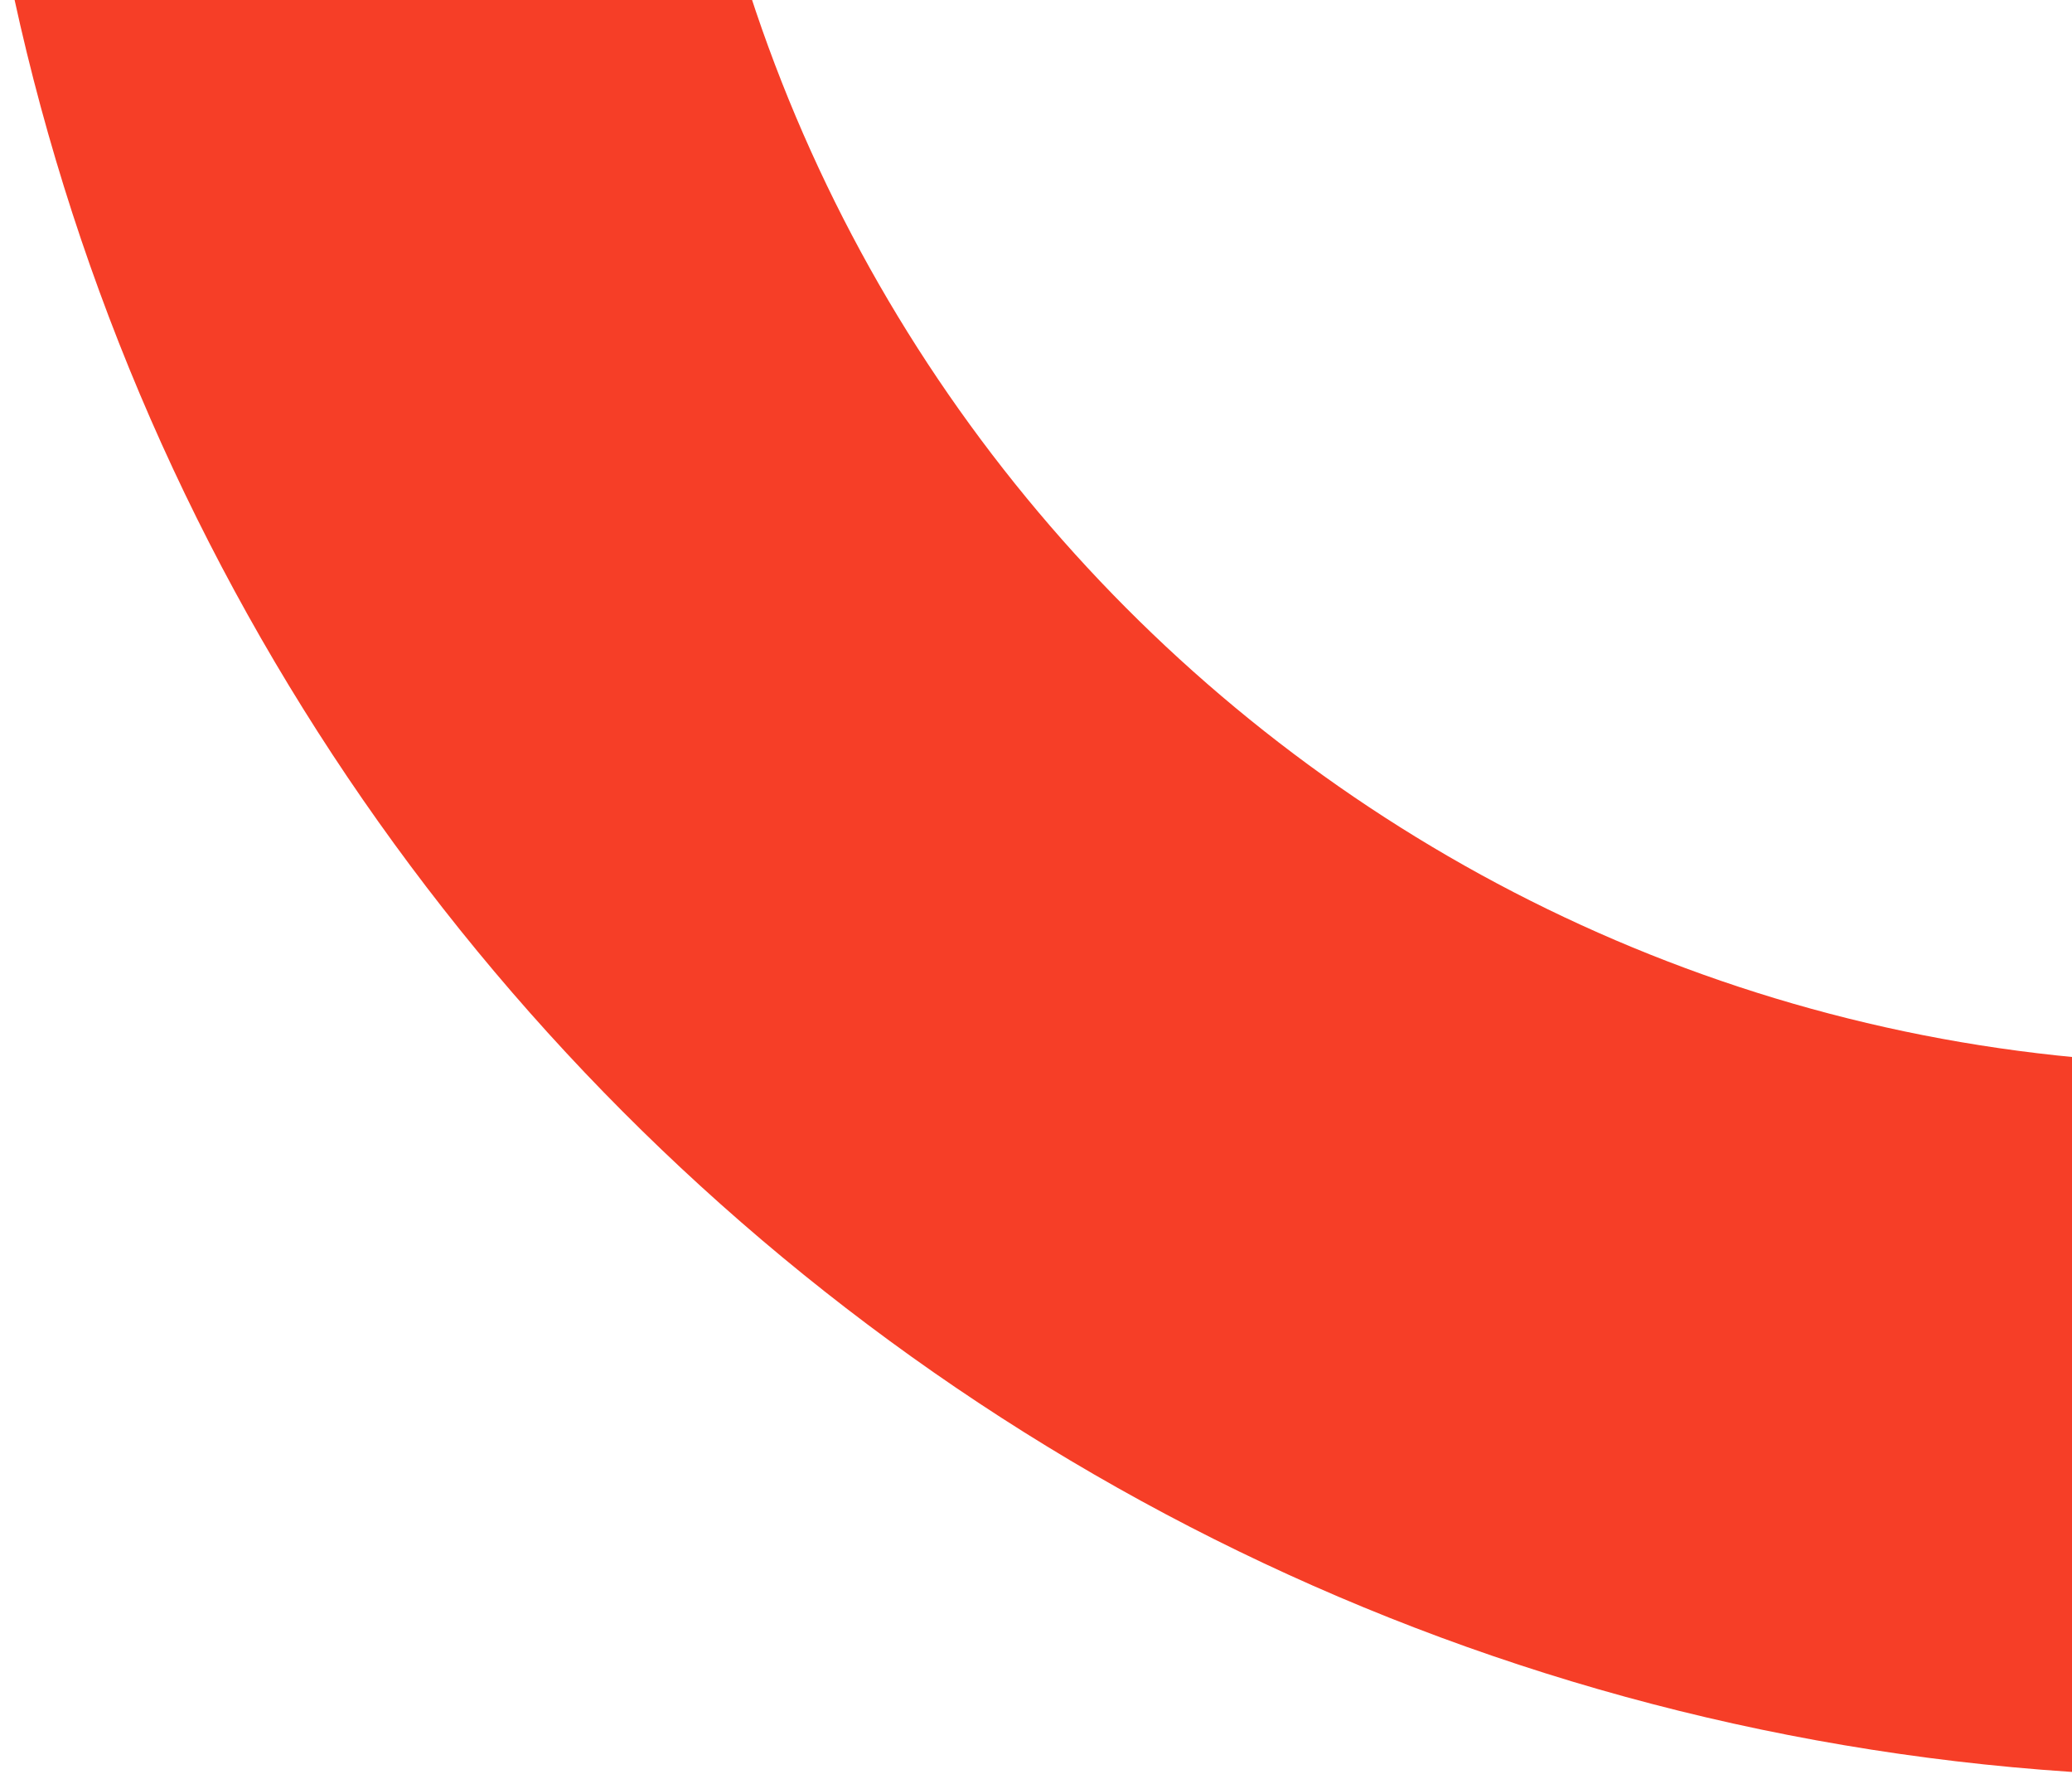 <svg xmlns="http://www.w3.org/2000/svg" xmlns:xlink="http://www.w3.org/1999/xlink" width="233" height="200" viewBox="0 0 233 200">
  <defs>
    <clipPath id="clip-path">
      <rect id="Rectangle_673" data-name="Rectangle 673" width="233" height="200" transform="translate(1503)" fill="#f63e27" stroke="#707070" stroke-width="1"/>
    </clipPath>
  </defs>
  <g id="Mask_Group_26" data-name="Mask Group 26" transform="translate(-1503)" clip-path="url(#clip-path)">
    <path id="Path_182" data-name="Path 182" d="M0,173.123C95.662,173.123,173.5,95.534,174.009,0h80.121C253.624,139.7,139.828,253.209,0,253.209" transform="translate(1752 -54.36) rotate(90)" fill="#f63e27"/>
  </g>
</svg>
